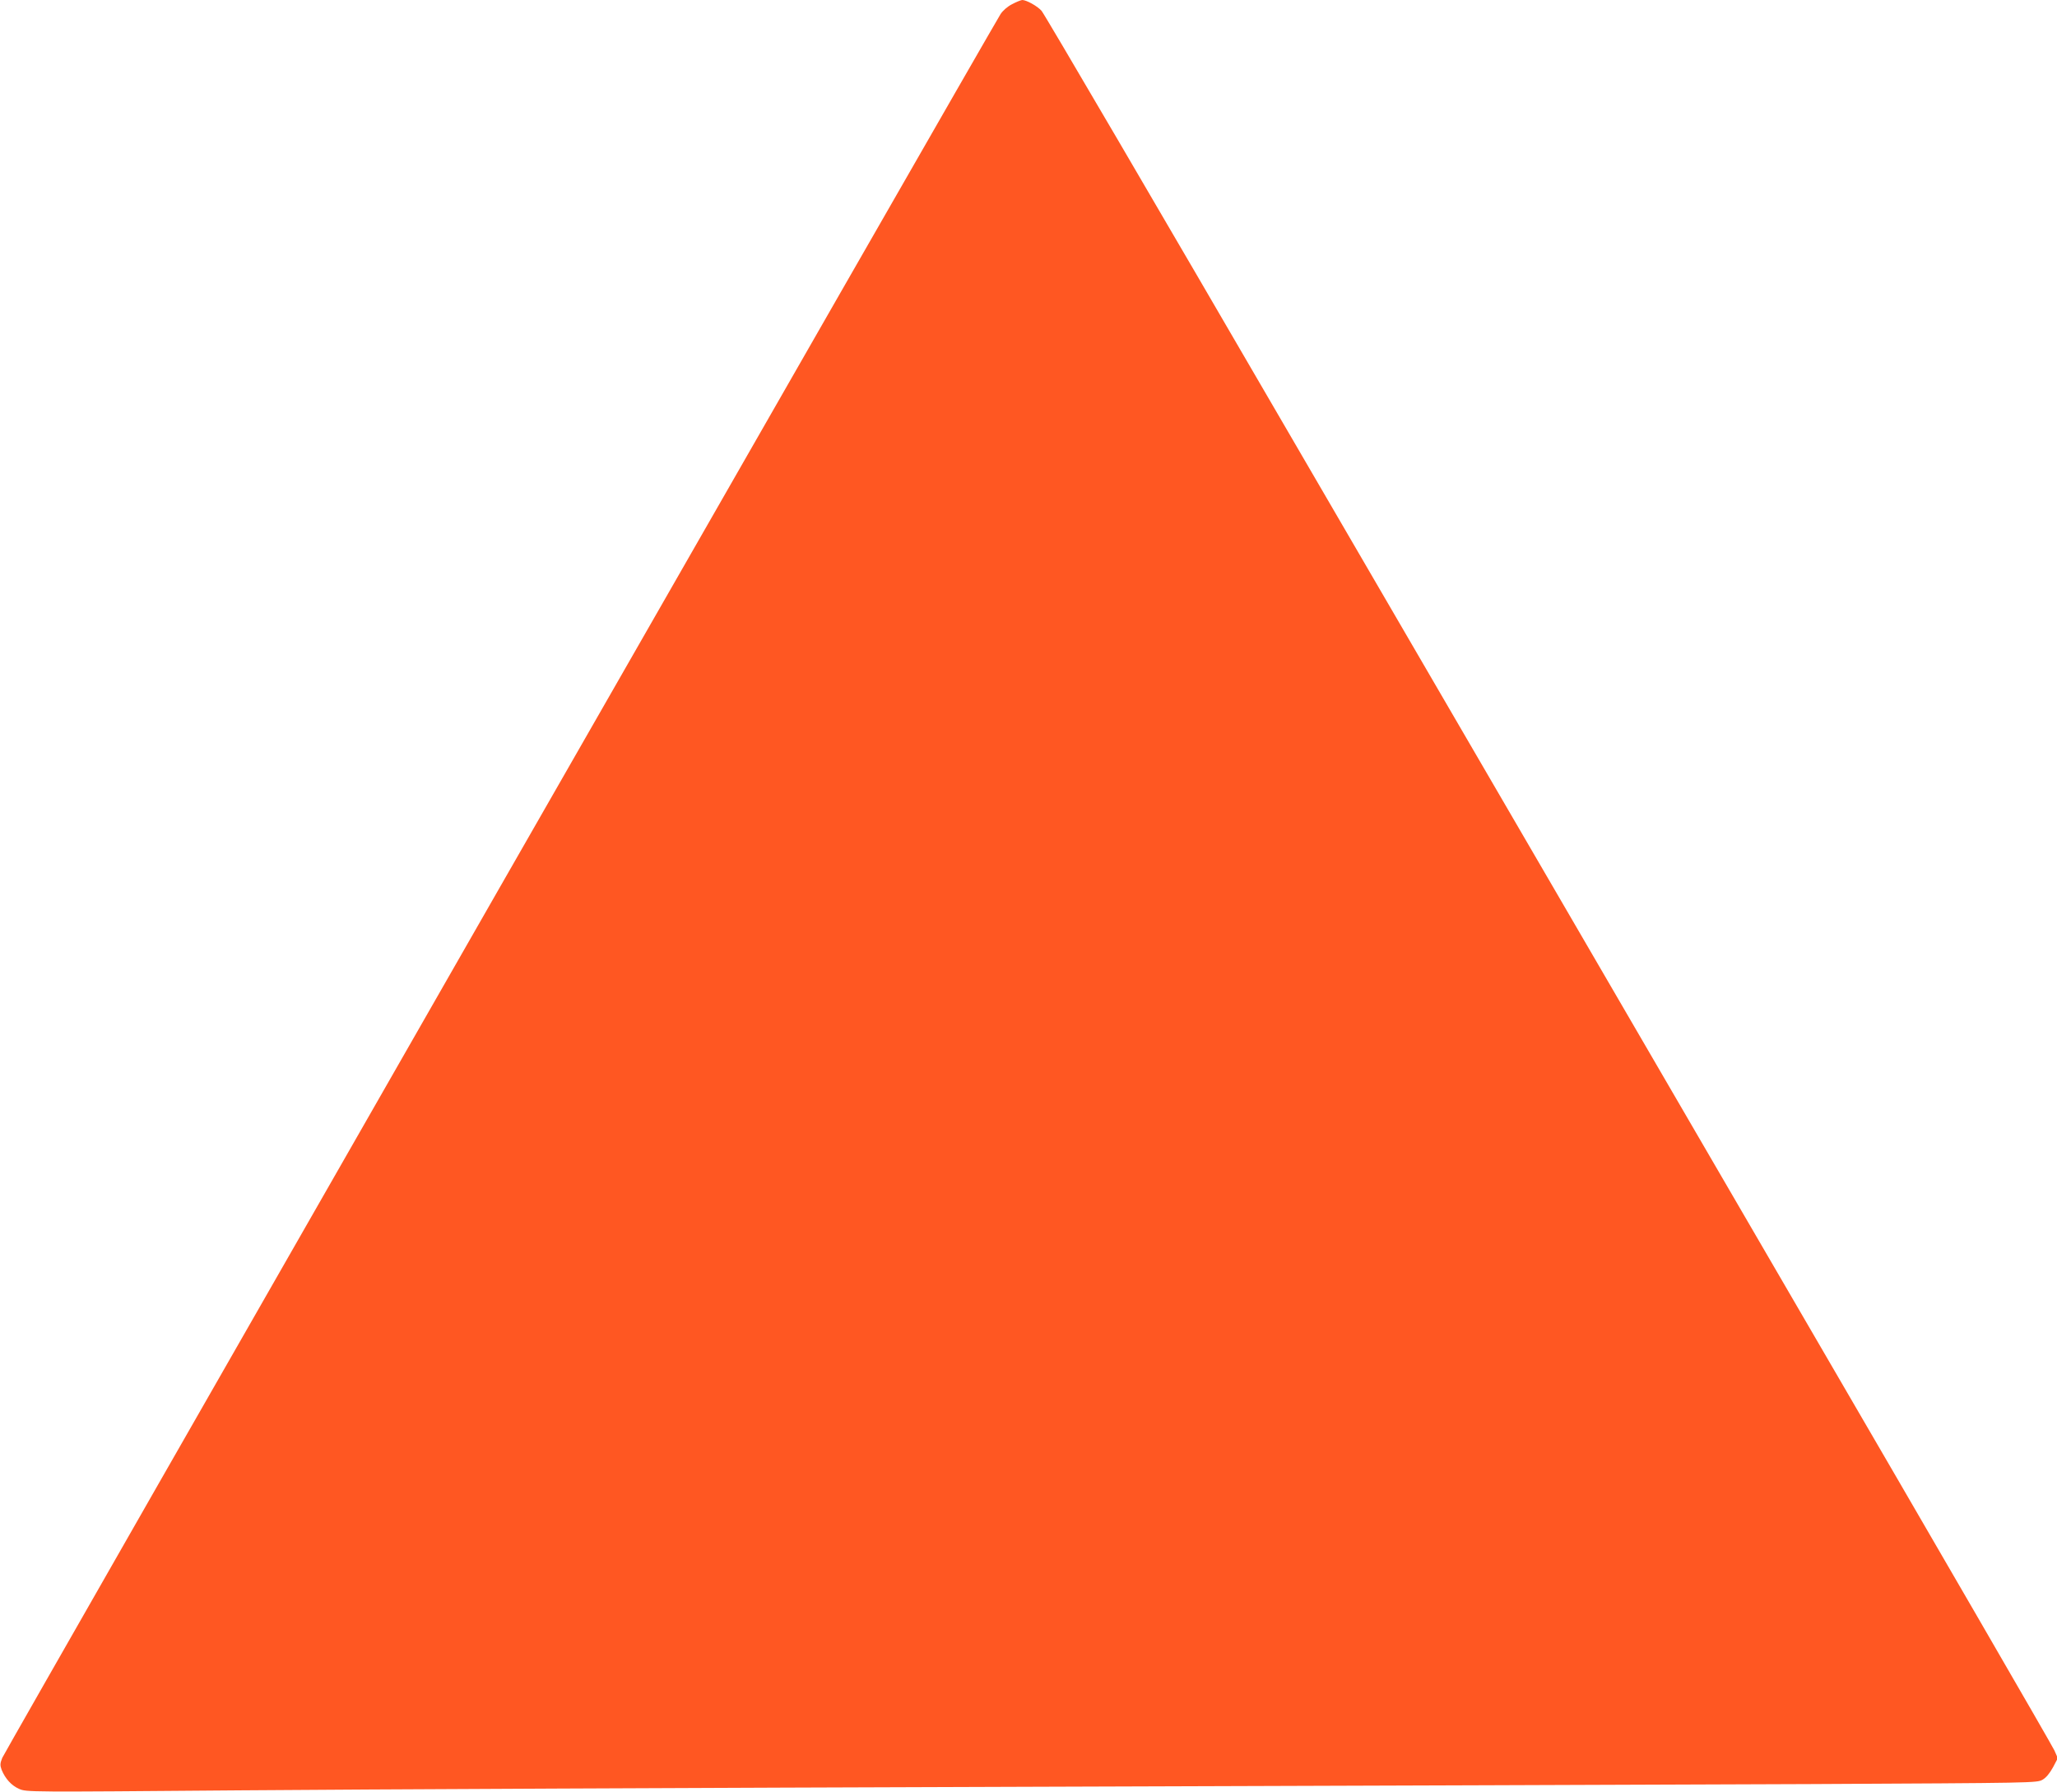 <?xml version="1.0" standalone="no"?>
<!DOCTYPE svg PUBLIC "-//W3C//DTD SVG 20010904//EN"
 "http://www.w3.org/TR/2001/REC-SVG-20010904/DTD/svg10.dtd">
<svg version="1.0" xmlns="http://www.w3.org/2000/svg"
 width="1280pt" height="1115pt" viewBox="0 0 1280 1115"
 preserveAspectRatio="xMidYMid meet">
<g transform="translate(0,1115) scale(0.1,-0.1)"
fill="#ff5722" stroke="none">
<path d="M6298 11124 c-28 -14 -58 -40 -72 -62 -56 -86 -6197 -10813 -6212
-10851 -14 -35 -14 -46 -4 -74 23 -56 61 -98 109 -119 46 -20 50 -20 1376 -9
732 6 2919 16 4860 22 1942 6 4158 14 4925 17 1377 7 1395 7 1430 27 23 13 45
41 65 77 l30 57 -21 48 c-11 26 -733 1272 -1604 2768 -870 1496 -2278 3915
-3128 5375 -849 1460 -1556 2668 -1571 2683 -28 31 -95 67 -120 67 -9 -1 -37
-12 -63 -26z"/>
</g>
</svg>
